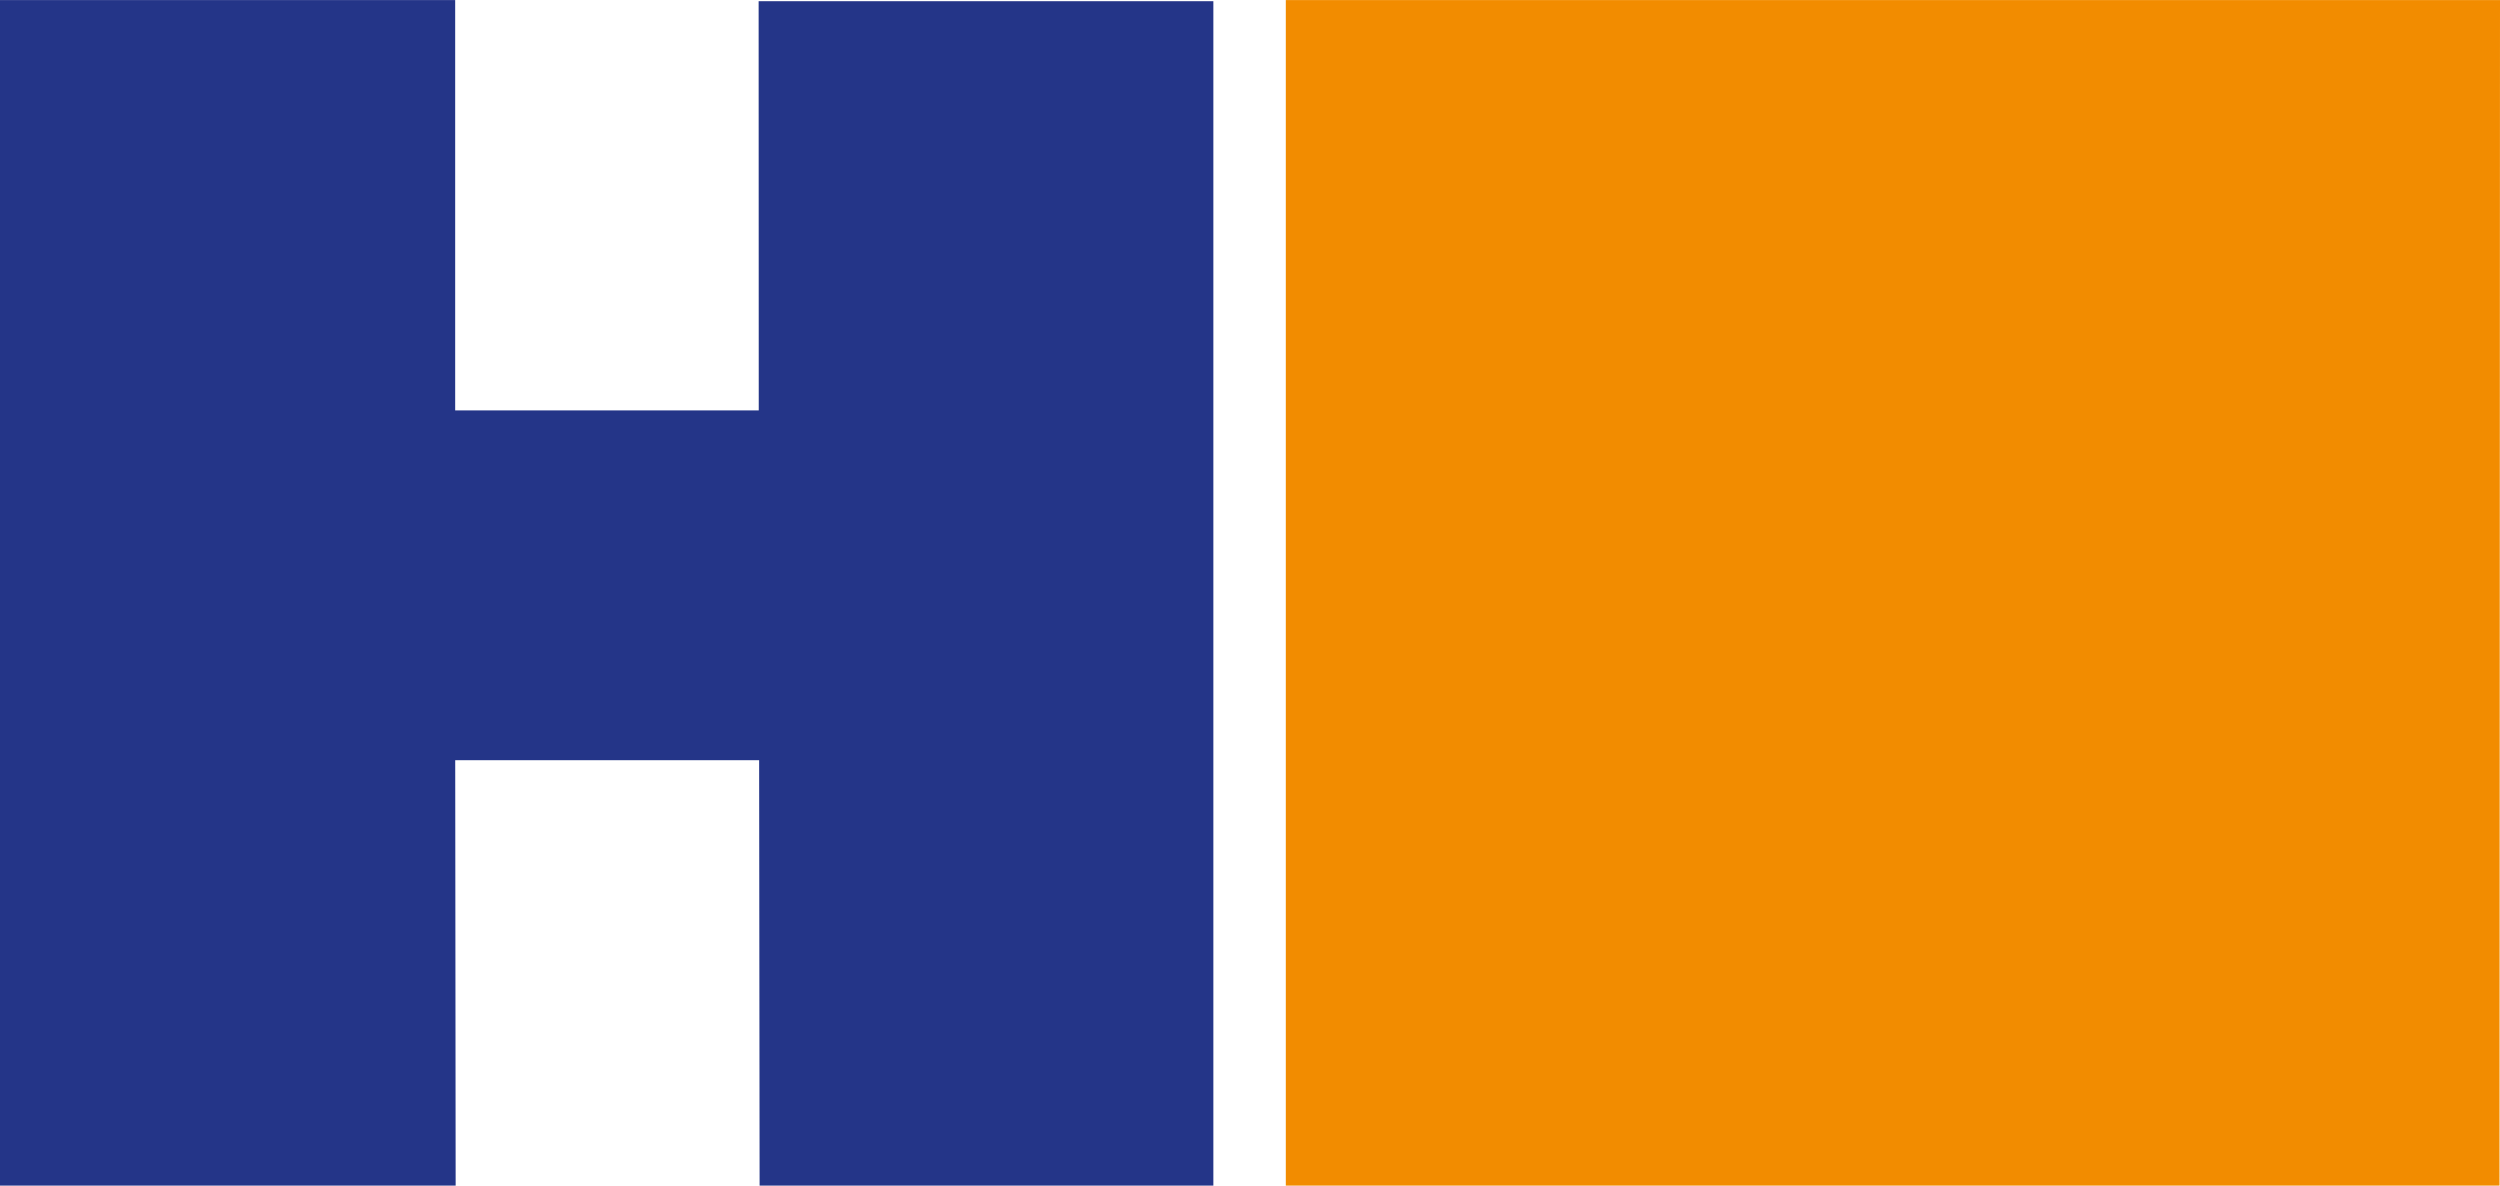 <?xml version="1.0" encoding="UTF-8" standalone="no"?>
<!-- Created with Inkscape (http://www.inkscape.org/) -->

<svg
   xmlns:dc="http://purl.org/dc/elements/1.1/"
   xmlns:cc="http://creativecommons.org/ns#"
   xmlns:rdf="http://www.w3.org/1999/02/22-rdf-syntax-ns#"
   xmlns:svg="http://www.w3.org/2000/svg"
   xmlns="http://www.w3.org/2000/svg"
   xmlns:sodipodi="http://sodipodi.sourceforge.net/DTD/sodipodi-0.dtd"
   xmlns:inkscape="http://www.inkscape.org/namespaces/inkscape"
   width="22.687mm"
   height="10.759mm"
   viewBox="0 0 22.687 10.759"
   version="1.1"
   id="svg1035"
   inkscape:version="0.92.4 (5da689c313, 2019-01-14)"
   sodipodi:docname="logo.svg">
  <defs
     id="defs1029">
    <clipPath
       clipPathUnits="userSpaceOnUse"
       id="clipPath985">
      <path
         d="m 13.493,102.047 h 227.452 v 38.494 H 13.493 Z"
         id="path983"
         inkscape:connector-curvature="0" />
    </clipPath>
  </defs>
  <sodipodi:namedview
     id="base"
     pagecolor="#ffffff"
     bordercolor="#666666"
     borderopacity="1.0"
     inkscape:pageopacity="0.0"
     inkscape:pageshadow="2"
     inkscape:zoom="2.8"
     inkscape:cx="123.3983"
     inkscape:cy="26.957485"
     inkscape:document-units="mm"
     inkscape:current-layer="layer1"
     showgrid="false"
     fit-margin-top="0"
     fit-margin-left="0"
     fit-margin-right="0"
     fit-margin-bottom="0"
     inkscape:window-width="1920"
     inkscape:window-height="1001"
     inkscape:window-x="-9"
     inkscape:window-y="-9"
     inkscape:window-maximized="1" />
  <g
     inkscape:label="Layer 1"
     inkscape:groupmode="layer"
     id="layer1"
     transform="translate(-4.364,-6.43)">
    <g
       id="g967"
       transform="matrix(0.353,0,0,-0.353,15.375,6.441)">
      <path
         d="m 0,0 v -30.467 h -11.665 l -0.012,10.955 h -7.813 l 0.011,-10.955 H -31.211 V 0.03 h 11.72 v -10.55 h 7.804 L -11.69,0"
         style="fill:#243588;fill-opacity:1;fill-rule:nonzero;stroke:none"
         id="path969"
         inkscape:connector-curvature="0" />
    </g>
    <g
       id="g971"
       transform="matrix(0.353,0,0,-0.353,27.051,6.441)">
      <path
         d="M 0,0 -0.013,-30.467 H -31.214 V 0.03 H 0 Z"
         style="fill:#f28c00;fill-opacity:1;fill-rule:nonzero;stroke:none"
         id="path973"
         inkscape:connector-curvature="0" />
    </g>
  </g>
</svg>

